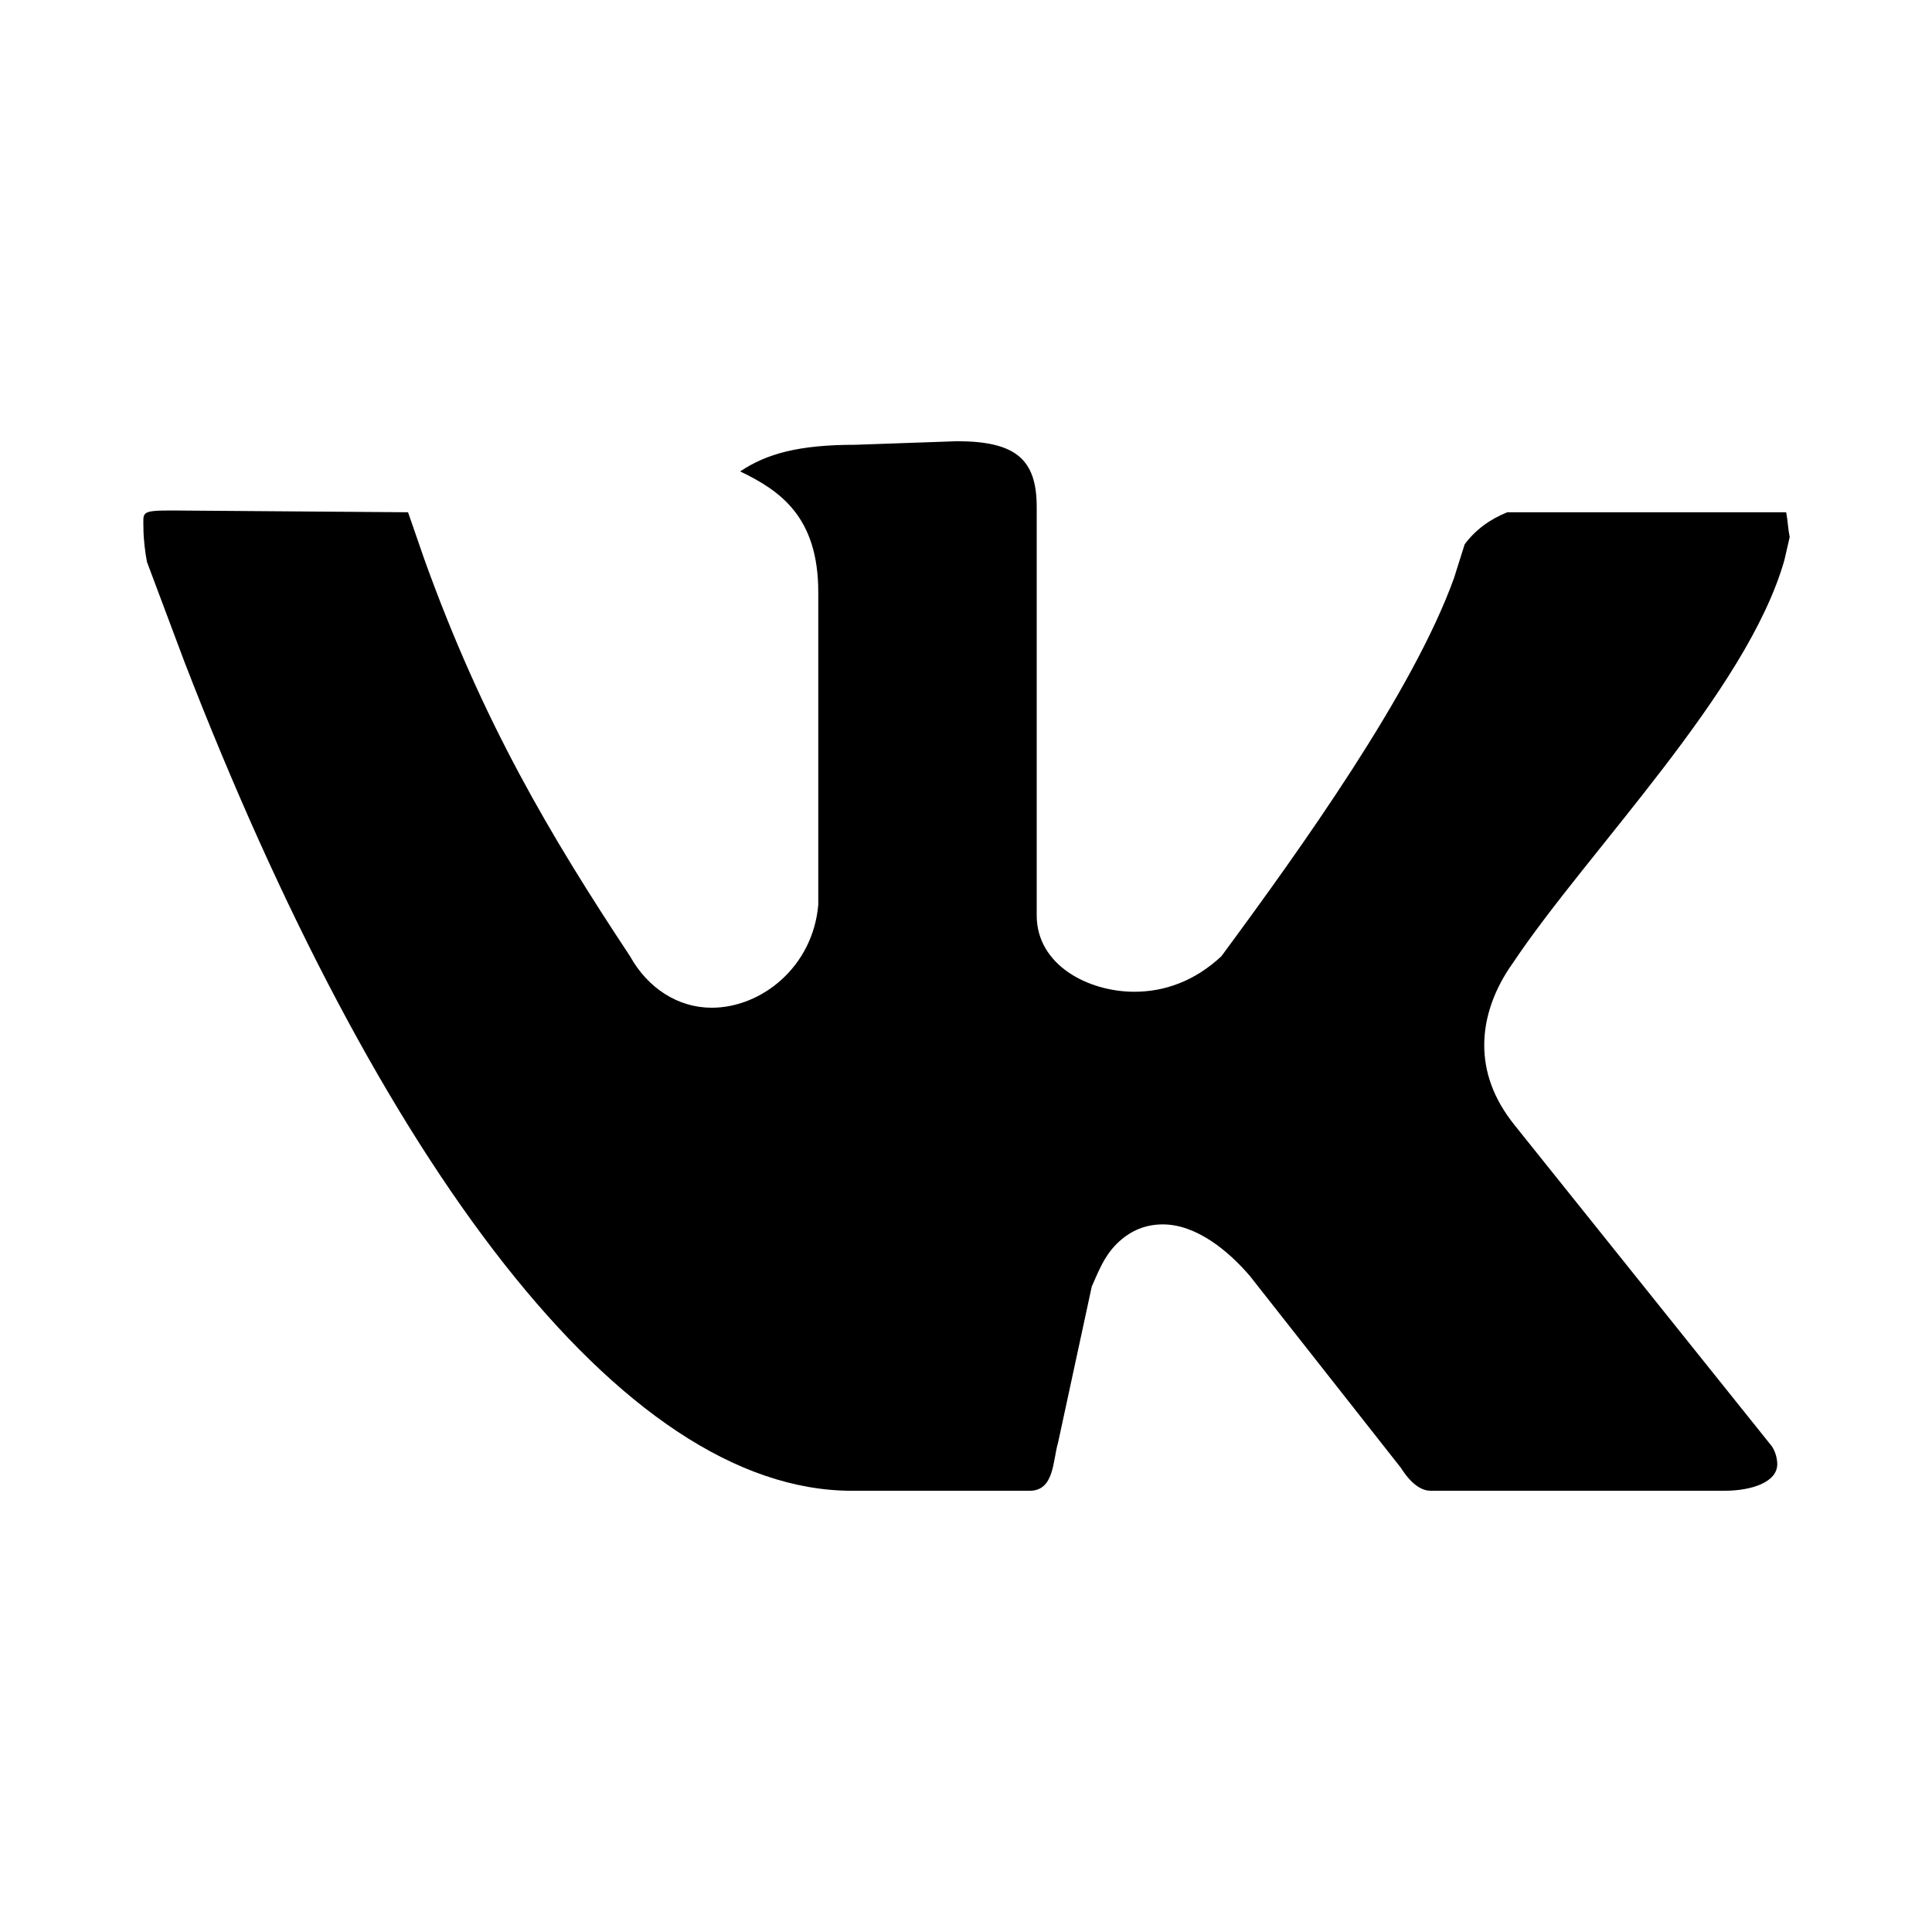 <svg xmlns="http://www.w3.org/2000/svg" width="1792" height="1792" viewBox="0 0 1792 1792" xml:space="preserve"><path d="M1052.182 919.885c-42.827 0-90.596-24.708-90.596-70.83V470.198c0-44.475-19.767-60.947-74.124-60.947l-93.891 3.295c-52.71 0-82.36 8.236-107.068 24.708 37.885 18.119 72.477 42.827 72.477 112.01v289.907c-4.941 57.651-52.71 95.537-98.832 95.537-31.297 0-59.3-18.119-75.771-47.768-74.125-112.01-136.718-217.431-191.076-368.974l-14.825-42.828-219.078-1.646c-29.65 0-26.355 1.646-26.355 16.472 0 9.884 1.647 23.061 3.294 31.297l34.591 92.243c179.545 464.512 405.212 769.245 619.349 769.245h164.72c23.061 0 21.413-28.004 26.355-44.475l31.297-144.954c6.589-14.825 11.53-28.003 23.061-39.533 13.177-13.178 28.003-18.119 42.827-18.119 31.297 0 60.946 24.708 80.713 47.769l140.013 177.897c11.53 18.119 21.413 21.415 28.003 21.415h271.788c26.355 0 49.416-8.237 49.416-24.708 0-4.941-1.647-11.53-4.942-16.474l-238.844-298.144c-19.767-24.708-28.003-49.416-28.003-74.123 0-26.355 9.884-52.712 26.355-75.771 69.183-103.774 217.431-252.022 252.022-373.916L1660 498.2c-1.647-8.236-1.647-14.825-3.295-23.062h-258.611q-24.706 9.884-39.532 29.65l-9.883 31.297c-37.886 105.421-141.659 250.375-215.784 350.854-24.707 23.061-52.71 32.946-80.713 32.946"/></svg>